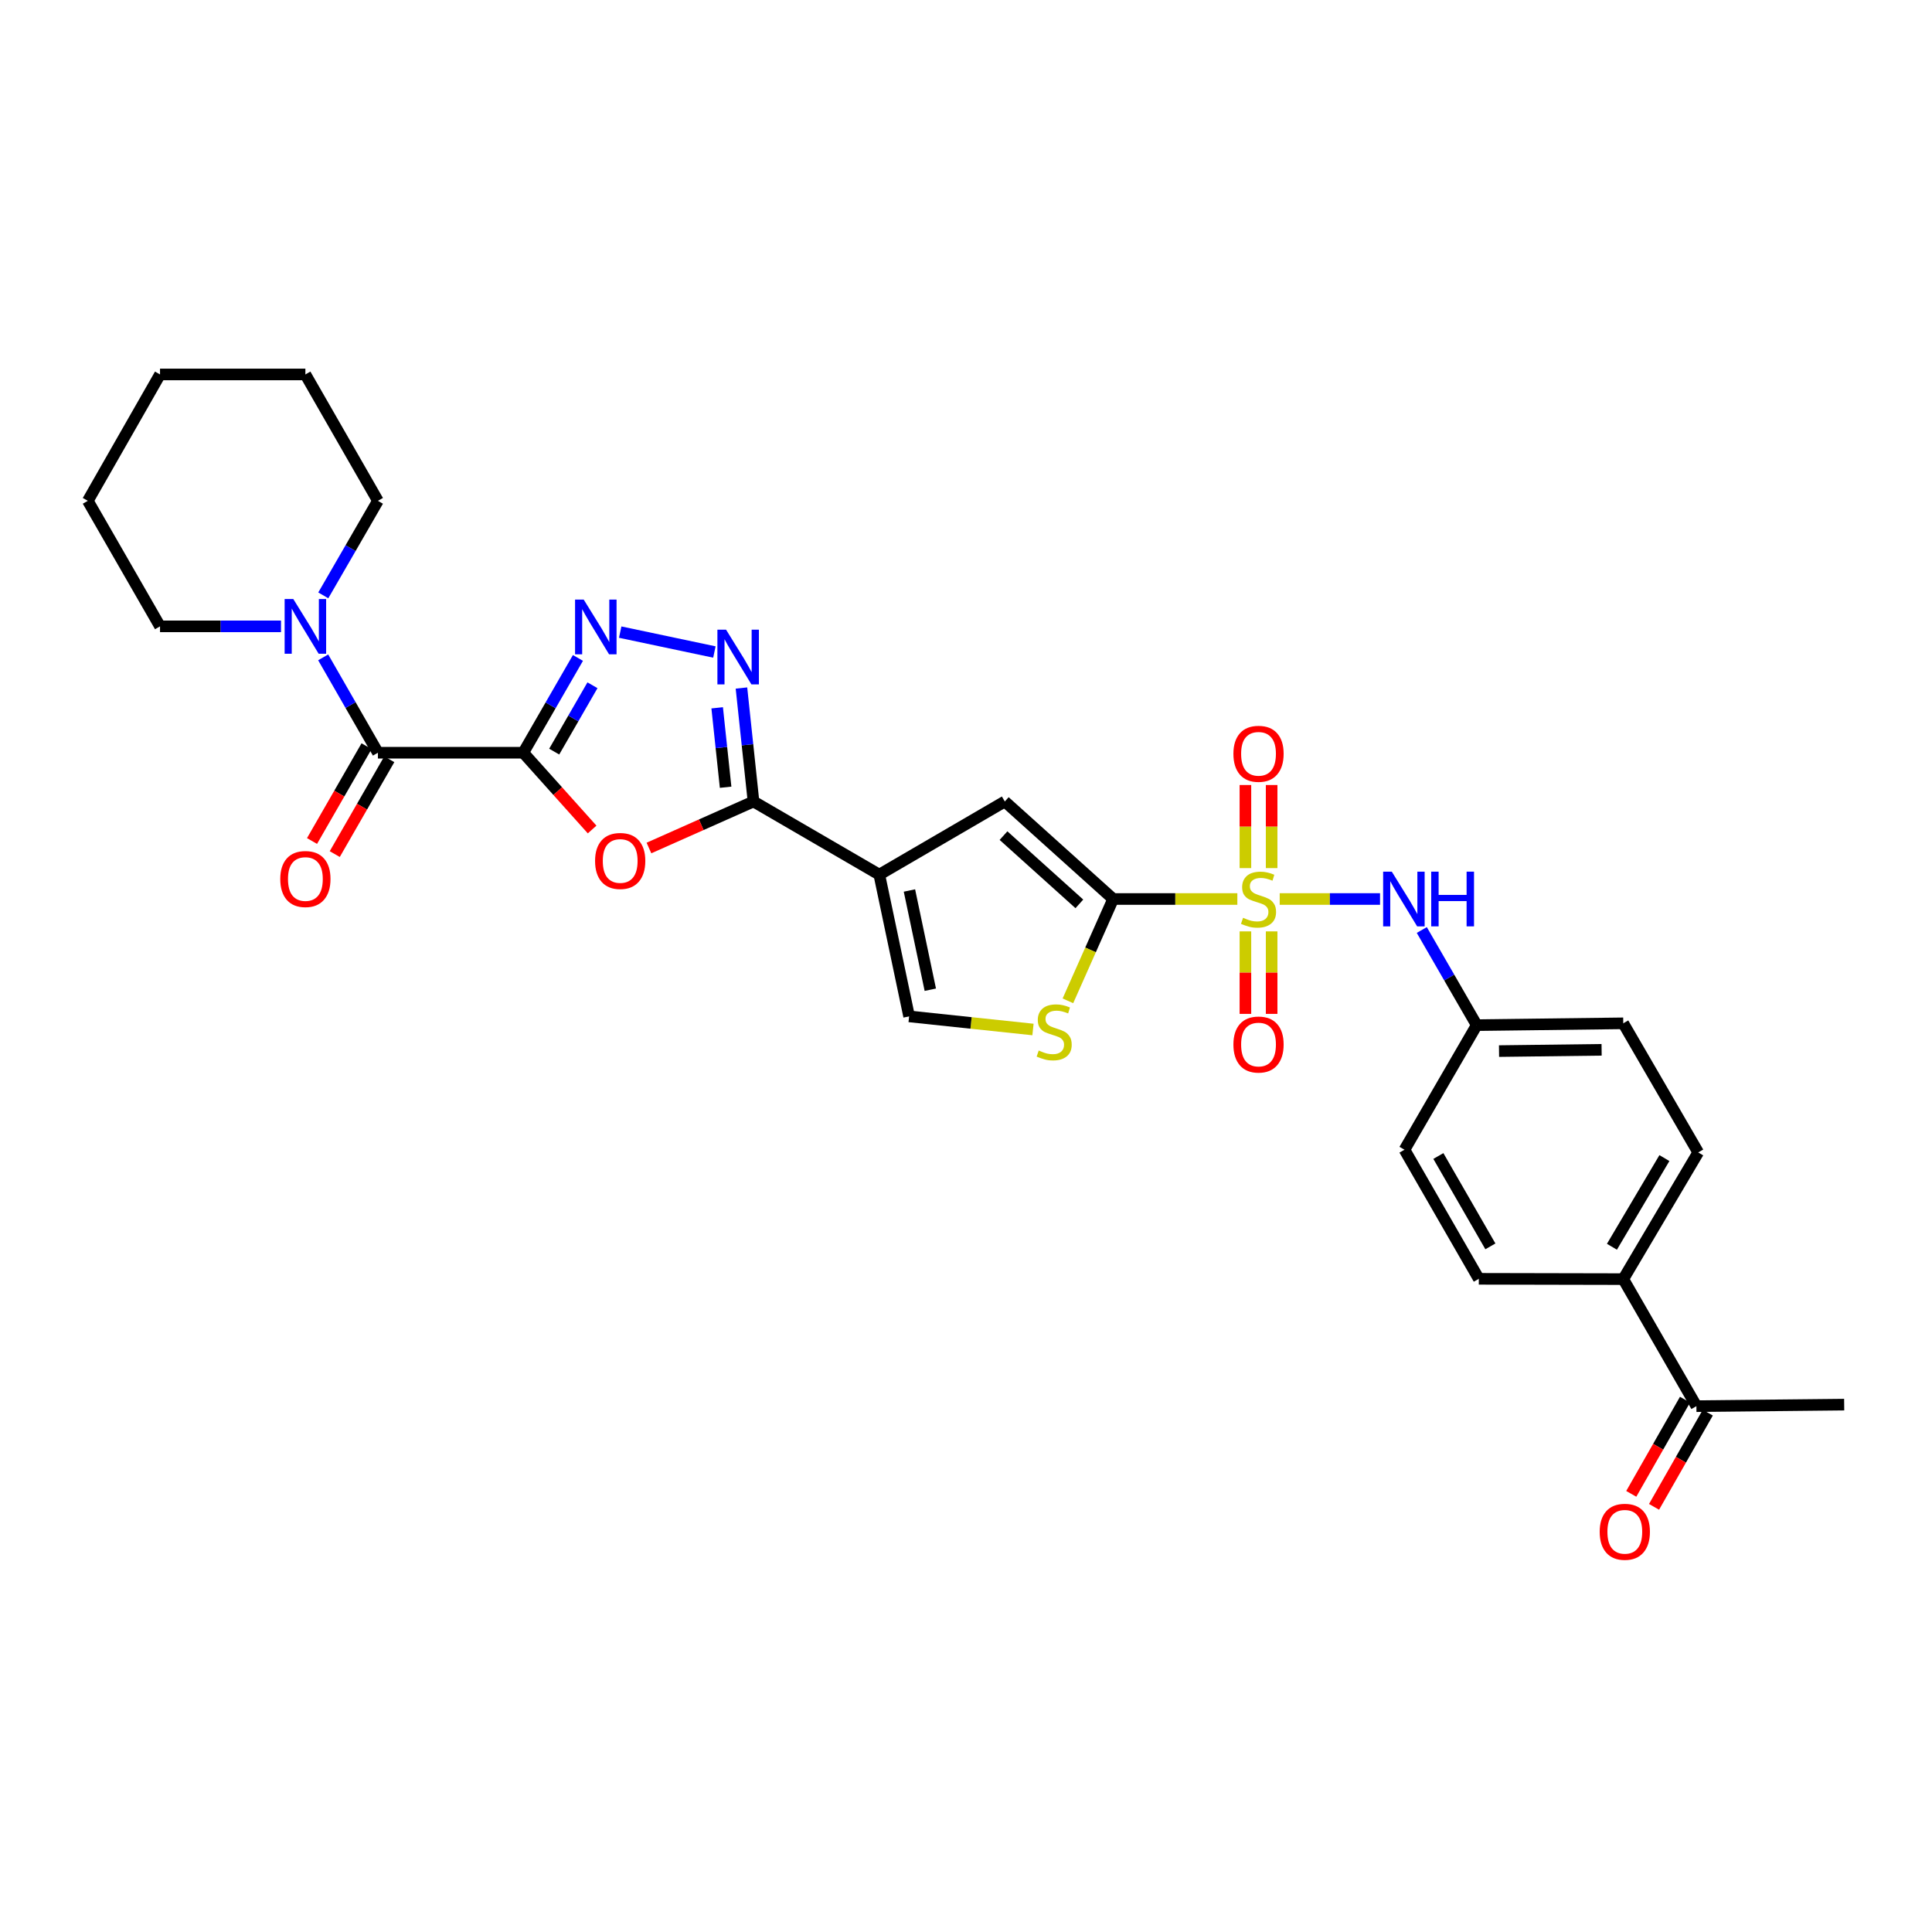 <?xml version='1.0' encoding='iso-8859-1'?>
<svg version='1.1' baseProfile='full'
              xmlns='http://www.w3.org/2000/svg'
                      xmlns:rdkit='http://www.rdkit.org/xml'
                      xmlns:xlink='http://www.w3.org/1999/xlink'
                  xml:space='preserve'
width='1000px' height='1000px' viewBox='0 0 1000 1000'>
<!-- END OF HEADER -->
<rect style='opacity:1.0;fill:#FFFFFF;stroke:none' width='1000' height='1000' x='0' y='0'> </rect>
<path class='bond-1' d='M 640.449,465.324 L 608.309,465.324' style='fill:none;fill-rule:evenodd;stroke:#CCCC00;stroke-width:6px;stroke-linecap:butt;stroke-linejoin:miter;stroke-opacity:1' />
<path class='bond-1' d='M 608.309,465.324 L 576.169,465.324' style='fill:none;fill-rule:evenodd;stroke:#000000;stroke-width:6px;stroke-linecap:butt;stroke-linejoin:miter;stroke-opacity:1' />
<path class='bond-11' d='M 662.371,465.324 L 688.337,465.324' style='fill:none;fill-rule:evenodd;stroke:#CCCC00;stroke-width:6px;stroke-linecap:butt;stroke-linejoin:miter;stroke-opacity:1' />
<path class='bond-11' d='M 688.337,465.324 L 714.303,465.324' style='fill:none;fill-rule:evenodd;stroke:#0000FF;stroke-width:6px;stroke-linecap:butt;stroke-linejoin:miter;stroke-opacity:1' />
<path class='bond-13' d='M 658.198,449.323 L 658.198,427.824' style='fill:none;fill-rule:evenodd;stroke:#CCCC00;stroke-width:6px;stroke-linecap:butt;stroke-linejoin:miter;stroke-opacity:1' />
<path class='bond-13' d='M 658.198,427.824 L 658.198,406.325' style='fill:none;fill-rule:evenodd;stroke:#FF0000;stroke-width:6px;stroke-linecap:butt;stroke-linejoin:miter;stroke-opacity:1' />
<path class='bond-13' d='M 644.622,449.323 L 644.622,427.824' style='fill:none;fill-rule:evenodd;stroke:#CCCC00;stroke-width:6px;stroke-linecap:butt;stroke-linejoin:miter;stroke-opacity:1' />
<path class='bond-13' d='M 644.622,427.824 L 644.622,406.325' style='fill:none;fill-rule:evenodd;stroke:#FF0000;stroke-width:6px;stroke-linecap:butt;stroke-linejoin:miter;stroke-opacity:1' />
<path class='bond-14' d='M 644.622,482.085 L 644.622,503.434' style='fill:none;fill-rule:evenodd;stroke:#CCCC00;stroke-width:6px;stroke-linecap:butt;stroke-linejoin:miter;stroke-opacity:1' />
<path class='bond-14' d='M 644.622,503.434 L 644.622,524.783' style='fill:none;fill-rule:evenodd;stroke:#FF0000;stroke-width:6px;stroke-linecap:butt;stroke-linejoin:miter;stroke-opacity:1' />
<path class='bond-14' d='M 658.198,482.085 L 658.198,503.434' style='fill:none;fill-rule:evenodd;stroke:#CCCC00;stroke-width:6px;stroke-linecap:butt;stroke-linejoin:miter;stroke-opacity:1' />
<path class='bond-14' d='M 658.198,503.434 L 658.198,524.783' style='fill:none;fill-rule:evenodd;stroke:#FF0000;stroke-width:6px;stroke-linecap:butt;stroke-linejoin:miter;stroke-opacity:1' />
<path class='bond-0' d='M 270.853,389.608 L 288.669,409.479' style='fill:none;fill-rule:evenodd;stroke:#000000;stroke-width:6px;stroke-linecap:butt;stroke-linejoin:miter;stroke-opacity:1' />
<path class='bond-0' d='M 288.669,409.479 L 306.485,429.35' style='fill:none;fill-rule:evenodd;stroke:#FF0000;stroke-width:6px;stroke-linecap:butt;stroke-linejoin:miter;stroke-opacity:1' />
<path class='bond-7' d='M 270.853,389.608 L 195.612,389.608' style='fill:none;fill-rule:evenodd;stroke:#000000;stroke-width:6px;stroke-linecap:butt;stroke-linejoin:miter;stroke-opacity:1' />
<path class='bond-32' d='M 270.853,389.608 L 284.998,365.079' style='fill:none;fill-rule:evenodd;stroke:#000000;stroke-width:6px;stroke-linecap:butt;stroke-linejoin:miter;stroke-opacity:1' />
<path class='bond-32' d='M 284.998,365.079 L 299.142,340.55' style='fill:none;fill-rule:evenodd;stroke:#0000FF;stroke-width:6px;stroke-linecap:butt;stroke-linejoin:miter;stroke-opacity:1' />
<path class='bond-32' d='M 286.857,389.031 L 296.758,371.861' style='fill:none;fill-rule:evenodd;stroke:#000000;stroke-width:6px;stroke-linecap:butt;stroke-linejoin:miter;stroke-opacity:1' />
<path class='bond-32' d='M 296.758,371.861 L 306.659,354.691' style='fill:none;fill-rule:evenodd;stroke:#0000FF;stroke-width:6px;stroke-linecap:butt;stroke-linejoin:miter;stroke-opacity:1' />
<path class='bond-8' d='M 576.169,465.324 L 520.085,414.852' style='fill:none;fill-rule:evenodd;stroke:#000000;stroke-width:6px;stroke-linecap:butt;stroke-linejoin:miter;stroke-opacity:1' />
<path class='bond-8' d='M 558.675,467.845 L 519.416,432.514' style='fill:none;fill-rule:evenodd;stroke:#000000;stroke-width:6px;stroke-linecap:butt;stroke-linejoin:miter;stroke-opacity:1' />
<path class='bond-9' d='M 576.169,465.324 L 564.458,491.676' style='fill:none;fill-rule:evenodd;stroke:#000000;stroke-width:6px;stroke-linecap:butt;stroke-linejoin:miter;stroke-opacity:1' />
<path class='bond-9' d='M 564.458,491.676 L 552.748,518.027' style='fill:none;fill-rule:evenodd;stroke:#CCCC00;stroke-width:6px;stroke-linecap:butt;stroke-linejoin:miter;stroke-opacity:1' />
<path class='bond-2' d='M 455.124,452.706 L 520.085,414.852' style='fill:none;fill-rule:evenodd;stroke:#000000;stroke-width:6px;stroke-linecap:butt;stroke-linejoin:miter;stroke-opacity:1' />
<path class='bond-3' d='M 455.124,452.706 L 390.012,414.852' style='fill:none;fill-rule:evenodd;stroke:#000000;stroke-width:6px;stroke-linecap:butt;stroke-linejoin:miter;stroke-opacity:1' />
<path class='bond-30' d='M 455.124,452.706 L 470.555,526.077' style='fill:none;fill-rule:evenodd;stroke:#000000;stroke-width:6px;stroke-linecap:butt;stroke-linejoin:miter;stroke-opacity:1' />
<path class='bond-30' d='M 470.724,460.918 L 481.526,512.277' style='fill:none;fill-rule:evenodd;stroke:#000000;stroke-width:6px;stroke-linecap:butt;stroke-linejoin:miter;stroke-opacity:1' />
<path class='bond-4' d='M 390.012,414.852 L 362.954,426.889' style='fill:none;fill-rule:evenodd;stroke:#000000;stroke-width:6px;stroke-linecap:butt;stroke-linejoin:miter;stroke-opacity:1' />
<path class='bond-4' d='M 362.954,426.889 L 335.897,438.926' style='fill:none;fill-rule:evenodd;stroke:#FF0000;stroke-width:6px;stroke-linecap:butt;stroke-linejoin:miter;stroke-opacity:1' />
<path class='bond-6' d='M 390.012,414.852 L 386.893,385.485' style='fill:none;fill-rule:evenodd;stroke:#000000;stroke-width:6px;stroke-linecap:butt;stroke-linejoin:miter;stroke-opacity:1' />
<path class='bond-6' d='M 386.893,385.485 L 383.774,356.119' style='fill:none;fill-rule:evenodd;stroke:#0000FF;stroke-width:6px;stroke-linecap:butt;stroke-linejoin:miter;stroke-opacity:1' />
<path class='bond-6' d='M 375.576,407.476 L 373.393,386.919' style='fill:none;fill-rule:evenodd;stroke:#000000;stroke-width:6px;stroke-linecap:butt;stroke-linejoin:miter;stroke-opacity:1' />
<path class='bond-6' d='M 373.393,386.919 L 371.21,366.363' style='fill:none;fill-rule:evenodd;stroke:#0000FF;stroke-width:6px;stroke-linecap:butt;stroke-linejoin:miter;stroke-opacity:1' />
<path class='bond-5' d='M 321.013,327.179 L 369.77,337.48' style='fill:none;fill-rule:evenodd;stroke:#0000FF;stroke-width:6px;stroke-linecap:butt;stroke-linejoin:miter;stroke-opacity:1' />
<path class='bond-12' d='M 195.612,389.608 L 181.445,364.928' style='fill:none;fill-rule:evenodd;stroke:#000000;stroke-width:6px;stroke-linecap:butt;stroke-linejoin:miter;stroke-opacity:1' />
<path class='bond-12' d='M 181.445,364.928 L 167.278,340.248' style='fill:none;fill-rule:evenodd;stroke:#0000FF;stroke-width:6px;stroke-linecap:butt;stroke-linejoin:miter;stroke-opacity:1' />
<path class='bond-15' d='M 189.728,386.224 L 175.614,410.766' style='fill:none;fill-rule:evenodd;stroke:#000000;stroke-width:6px;stroke-linecap:butt;stroke-linejoin:miter;stroke-opacity:1' />
<path class='bond-15' d='M 175.614,410.766 L 161.501,435.307' style='fill:none;fill-rule:evenodd;stroke:#FF0000;stroke-width:6px;stroke-linecap:butt;stroke-linejoin:miter;stroke-opacity:1' />
<path class='bond-15' d='M 201.496,392.992 L 187.383,417.534' style='fill:none;fill-rule:evenodd;stroke:#000000;stroke-width:6px;stroke-linecap:butt;stroke-linejoin:miter;stroke-opacity:1' />
<path class='bond-15' d='M 187.383,417.534 L 173.269,442.075' style='fill:none;fill-rule:evenodd;stroke:#FF0000;stroke-width:6px;stroke-linecap:butt;stroke-linejoin:miter;stroke-opacity:1' />
<path class='bond-10' d='M 534.67,532.865 L 502.613,529.471' style='fill:none;fill-rule:evenodd;stroke:#CCCC00;stroke-width:6px;stroke-linecap:butt;stroke-linejoin:miter;stroke-opacity:1' />
<path class='bond-10' d='M 502.613,529.471 L 470.555,526.077' style='fill:none;fill-rule:evenodd;stroke:#000000;stroke-width:6px;stroke-linecap:butt;stroke-linejoin:miter;stroke-opacity:1' />
<path class='bond-19' d='M 735.915,481.369 L 750.131,505.989' style='fill:none;fill-rule:evenodd;stroke:#0000FF;stroke-width:6px;stroke-linecap:butt;stroke-linejoin:miter;stroke-opacity:1' />
<path class='bond-19' d='M 750.131,505.989 L 764.346,530.61' style='fill:none;fill-rule:evenodd;stroke:#000000;stroke-width:6px;stroke-linecap:butt;stroke-linejoin:miter;stroke-opacity:1' />
<path class='bond-24' d='M 167.333,308.166 L 181.473,283.696' style='fill:none;fill-rule:evenodd;stroke:#0000FF;stroke-width:6px;stroke-linecap:butt;stroke-linejoin:miter;stroke-opacity:1' />
<path class='bond-24' d='M 181.473,283.696 L 195.612,259.226' style='fill:none;fill-rule:evenodd;stroke:#000000;stroke-width:6px;stroke-linecap:butt;stroke-linejoin:miter;stroke-opacity:1' />
<path class='bond-25' d='M 145.446,324.202 L 114.136,324.202' style='fill:none;fill-rule:evenodd;stroke:#0000FF;stroke-width:6px;stroke-linecap:butt;stroke-linejoin:miter;stroke-opacity:1' />
<path class='bond-25' d='M 114.136,324.202 L 82.826,324.202' style='fill:none;fill-rule:evenodd;stroke:#000000;stroke-width:6px;stroke-linecap:butt;stroke-linejoin:miter;stroke-opacity:1' />
<path class='bond-16' d='M 878.053,727.823 L 840.198,662.07' style='fill:none;fill-rule:evenodd;stroke:#000000;stroke-width:6px;stroke-linecap:butt;stroke-linejoin:miter;stroke-opacity:1' />
<path class='bond-18' d='M 872.157,724.459 L 858.248,748.837' style='fill:none;fill-rule:evenodd;stroke:#000000;stroke-width:6px;stroke-linecap:butt;stroke-linejoin:miter;stroke-opacity:1' />
<path class='bond-18' d='M 858.248,748.837 L 844.339,773.216' style='fill:none;fill-rule:evenodd;stroke:#FF0000;stroke-width:6px;stroke-linecap:butt;stroke-linejoin:miter;stroke-opacity:1' />
<path class='bond-18' d='M 883.948,731.187 L 870.039,755.565' style='fill:none;fill-rule:evenodd;stroke:#000000;stroke-width:6px;stroke-linecap:butt;stroke-linejoin:miter;stroke-opacity:1' />
<path class='bond-18' d='M 870.039,755.565 L 856.13,779.943' style='fill:none;fill-rule:evenodd;stroke:#FF0000;stroke-width:6px;stroke-linecap:butt;stroke-linejoin:miter;stroke-opacity:1' />
<path class='bond-26' d='M 878.053,727.823 L 954.545,727.031' style='fill:none;fill-rule:evenodd;stroke:#000000;stroke-width:6px;stroke-linecap:butt;stroke-linejoin:miter;stroke-opacity:1' />
<path class='bond-17' d='M 840.198,662.07 L 878.995,596.498' style='fill:none;fill-rule:evenodd;stroke:#000000;stroke-width:6px;stroke-linecap:butt;stroke-linejoin:miter;stroke-opacity:1' />
<path class='bond-17' d='M 834.334,645.321 L 861.492,599.421' style='fill:none;fill-rule:evenodd;stroke:#000000;stroke-width:6px;stroke-linecap:butt;stroke-linejoin:miter;stroke-opacity:1' />
<path class='bond-31' d='M 840.198,662.07 L 765.425,661.912' style='fill:none;fill-rule:evenodd;stroke:#000000;stroke-width:6px;stroke-linecap:butt;stroke-linejoin:miter;stroke-opacity:1' />
<path class='bond-22' d='M 764.346,530.61 L 726.96,595.095' style='fill:none;fill-rule:evenodd;stroke:#000000;stroke-width:6px;stroke-linecap:butt;stroke-linejoin:miter;stroke-opacity:1' />
<path class='bond-23' d='M 764.346,530.61 L 840.198,529.667' style='fill:none;fill-rule:evenodd;stroke:#000000;stroke-width:6px;stroke-linecap:butt;stroke-linejoin:miter;stroke-opacity:1' />
<path class='bond-23' d='M 775.893,544.043 L 828.989,543.383' style='fill:none;fill-rule:evenodd;stroke:#000000;stroke-width:6px;stroke-linecap:butt;stroke-linejoin:miter;stroke-opacity:1' />
<path class='bond-20' d='M 765.425,661.912 L 726.96,595.095' style='fill:none;fill-rule:evenodd;stroke:#000000;stroke-width:6px;stroke-linecap:butt;stroke-linejoin:miter;stroke-opacity:1' />
<path class='bond-20' d='M 771.421,645.116 L 744.495,598.345' style='fill:none;fill-rule:evenodd;stroke:#000000;stroke-width:6px;stroke-linecap:butt;stroke-linejoin:miter;stroke-opacity:1' />
<path class='bond-21' d='M 878.995,596.498 L 840.198,529.667' style='fill:none;fill-rule:evenodd;stroke:#000000;stroke-width:6px;stroke-linecap:butt;stroke-linejoin:miter;stroke-opacity:1' />
<path class='bond-28' d='M 195.612,259.226 L 158.067,193.813' style='fill:none;fill-rule:evenodd;stroke:#000000;stroke-width:6px;stroke-linecap:butt;stroke-linejoin:miter;stroke-opacity:1' />
<path class='bond-27' d='M 82.826,324.202 L 45.455,259.226' style='fill:none;fill-rule:evenodd;stroke:#000000;stroke-width:6px;stroke-linecap:butt;stroke-linejoin:miter;stroke-opacity:1' />
<path class='bond-29' d='M 45.455,259.226 L 82.826,193.813' style='fill:none;fill-rule:evenodd;stroke:#000000;stroke-width:6px;stroke-linecap:butt;stroke-linejoin:miter;stroke-opacity:1' />
<path class='bond-33' d='M 158.067,193.813 L 82.826,193.813' style='fill:none;fill-rule:evenodd;stroke:#000000;stroke-width:6px;stroke-linecap:butt;stroke-linejoin:miter;stroke-opacity:1' />
<path  class='atom-0' d='M 643.41 475.044
Q 643.73 475.164, 645.05 475.724
Q 646.37 476.284, 647.81 476.644
Q 649.29 476.964, 650.73 476.964
Q 653.41 476.964, 654.97 475.684
Q 656.53 474.364, 656.53 472.084
Q 656.53 470.524, 655.73 469.564
Q 654.97 468.604, 653.77 468.084
Q 652.57 467.564, 650.57 466.964
Q 648.05 466.204, 646.53 465.484
Q 645.05 464.764, 643.97 463.244
Q 642.93 461.724, 642.93 459.164
Q 642.93 455.604, 645.33 453.404
Q 647.77 451.204, 652.57 451.204
Q 655.85 451.204, 659.57 452.764
L 658.65 455.844
Q 655.25 454.444, 652.69 454.444
Q 649.93 454.444, 648.41 455.604
Q 646.89 456.724, 646.93 458.684
Q 646.93 460.204, 647.69 461.124
Q 648.49 462.044, 649.61 462.564
Q 650.77 463.084, 652.69 463.684
Q 655.25 464.484, 656.77 465.284
Q 658.29 466.084, 659.37 467.724
Q 660.49 469.324, 660.49 472.084
Q 660.49 476.004, 657.85 478.124
Q 655.25 480.204, 650.89 480.204
Q 648.37 480.204, 646.45 479.644
Q 644.57 479.124, 642.33 478.204
L 643.41 475.044
' fill='#CCCC00'/>
<path  class='atom-5' d='M 308.009 445.629
Q 308.009 438.829, 311.369 435.029
Q 314.729 431.229, 321.009 431.229
Q 327.289 431.229, 330.649 435.029
Q 334.009 438.829, 334.009 445.629
Q 334.009 452.509, 330.609 456.429
Q 327.209 460.309, 321.009 460.309
Q 314.769 460.309, 311.369 456.429
Q 308.009 452.549, 308.009 445.629
M 321.009 457.109
Q 325.329 457.109, 327.649 454.229
Q 330.009 451.309, 330.009 445.629
Q 330.009 440.069, 327.649 437.269
Q 325.329 434.429, 321.009 434.429
Q 316.689 434.429, 314.329 437.229
Q 312.009 440.029, 312.009 445.629
Q 312.009 451.349, 314.329 454.229
Q 316.689 457.109, 321.009 457.109
' fill='#FF0000'/>
<path  class='atom-6' d='M 302.131 310.352
L 311.411 325.352
Q 312.331 326.832, 313.811 329.512
Q 315.291 332.192, 315.371 332.352
L 315.371 310.352
L 319.131 310.352
L 319.131 338.672
L 315.251 338.672
L 305.291 322.272
Q 304.131 320.352, 302.891 318.152
Q 301.691 315.952, 301.331 315.272
L 301.331 338.672
L 297.651 338.672
L 297.651 310.352
L 302.131 310.352
' fill='#0000FF'/>
<path  class='atom-7' d='M 375.81 325.919
L 385.09 340.919
Q 386.01 342.399, 387.49 345.079
Q 388.97 347.759, 389.05 347.919
L 389.05 325.919
L 392.81 325.919
L 392.81 354.239
L 388.93 354.239
L 378.97 337.839
Q 377.81 335.919, 376.57 333.719
Q 375.37 331.519, 375.01 330.839
L 375.01 354.239
L 371.33 354.239
L 371.33 325.919
L 375.81 325.919
' fill='#0000FF'/>
<path  class='atom-10' d='M 537.638 543.746
Q 537.958 543.866, 539.278 544.426
Q 540.598 544.986, 542.038 545.346
Q 543.518 545.666, 544.958 545.666
Q 547.638 545.666, 549.198 544.386
Q 550.758 543.066, 550.758 540.786
Q 550.758 539.226, 549.958 538.266
Q 549.198 537.306, 547.998 536.786
Q 546.798 536.266, 544.798 535.666
Q 542.278 534.906, 540.758 534.186
Q 539.278 533.466, 538.198 531.946
Q 537.158 530.426, 537.158 527.866
Q 537.158 524.306, 539.558 522.106
Q 541.998 519.906, 546.798 519.906
Q 550.078 519.906, 553.798 521.466
L 552.878 524.546
Q 549.478 523.146, 546.918 523.146
Q 544.158 523.146, 542.638 524.306
Q 541.118 525.426, 541.158 527.386
Q 541.158 528.906, 541.918 529.826
Q 542.718 530.746, 543.838 531.266
Q 544.998 531.786, 546.918 532.386
Q 549.478 533.186, 550.998 533.986
Q 552.518 534.786, 553.598 536.426
Q 554.718 538.026, 554.718 540.786
Q 554.718 544.706, 552.078 546.826
Q 549.478 548.906, 545.118 548.906
Q 542.598 548.906, 540.678 548.346
Q 538.798 547.826, 536.558 546.906
L 537.638 543.746
' fill='#CCCC00'/>
<path  class='atom-12' d='M 720.39 451.164
L 729.67 466.164
Q 730.59 467.644, 732.07 470.324
Q 733.55 473.004, 733.63 473.164
L 733.63 451.164
L 737.39 451.164
L 737.39 479.484
L 733.51 479.484
L 723.55 463.084
Q 722.39 461.164, 721.15 458.964
Q 719.95 456.764, 719.59 456.084
L 719.59 479.484
L 715.91 479.484
L 715.91 451.164
L 720.39 451.164
' fill='#0000FF'/>
<path  class='atom-12' d='M 740.79 451.164
L 744.63 451.164
L 744.63 463.204
L 759.11 463.204
L 759.11 451.164
L 762.95 451.164
L 762.95 479.484
L 759.11 479.484
L 759.11 466.404
L 744.63 466.404
L 744.63 479.484
L 740.79 479.484
L 740.79 451.164
' fill='#0000FF'/>
<path  class='atom-13' d='M 151.807 310.042
L 161.087 325.042
Q 162.007 326.522, 163.487 329.202
Q 164.967 331.882, 165.047 332.042
L 165.047 310.042
L 168.807 310.042
L 168.807 338.362
L 164.927 338.362
L 154.967 321.962
Q 153.807 320.042, 152.567 317.842
Q 151.367 315.642, 151.007 314.962
L 151.007 338.362
L 147.327 338.362
L 147.327 310.042
L 151.807 310.042
' fill='#0000FF'/>
<path  class='atom-14' d='M 638.41 390.164
Q 638.41 383.364, 641.77 379.564
Q 645.13 375.764, 651.41 375.764
Q 657.69 375.764, 661.05 379.564
Q 664.41 383.364, 664.41 390.164
Q 664.41 397.044, 661.01 400.964
Q 657.61 404.844, 651.41 404.844
Q 645.17 404.844, 641.77 400.964
Q 638.41 397.084, 638.41 390.164
M 651.41 401.644
Q 655.73 401.644, 658.05 398.764
Q 660.41 395.844, 660.41 390.164
Q 660.41 384.604, 658.05 381.804
Q 655.73 378.964, 651.41 378.964
Q 647.09 378.964, 644.73 381.764
Q 642.41 384.564, 642.41 390.164
Q 642.41 395.884, 644.73 398.764
Q 647.09 401.644, 651.41 401.644
' fill='#FF0000'/>
<path  class='atom-15' d='M 638.41 540.645
Q 638.41 533.845, 641.77 530.045
Q 645.13 526.245, 651.41 526.245
Q 657.69 526.245, 661.05 530.045
Q 664.41 533.845, 664.41 540.645
Q 664.41 547.525, 661.01 551.445
Q 657.61 555.325, 651.41 555.325
Q 645.17 555.325, 641.77 551.445
Q 638.41 547.565, 638.41 540.645
M 651.41 552.125
Q 655.73 552.125, 658.05 549.245
Q 660.41 546.325, 660.41 540.645
Q 660.41 535.085, 658.05 532.285
Q 655.73 529.445, 651.41 529.445
Q 647.09 529.445, 644.73 532.245
Q 642.41 535.045, 642.41 540.645
Q 642.41 546.365, 644.73 549.245
Q 647.09 552.125, 651.41 552.125
' fill='#FF0000'/>
<path  class='atom-16' d='M 145.067 454.974
Q 145.067 448.174, 148.427 444.374
Q 151.787 440.574, 158.067 440.574
Q 164.347 440.574, 167.707 444.374
Q 171.067 448.174, 171.067 454.974
Q 171.067 461.854, 167.667 465.774
Q 164.267 469.654, 158.067 469.654
Q 151.827 469.654, 148.427 465.774
Q 145.067 461.894, 145.067 454.974
M 158.067 466.454
Q 162.387 466.454, 164.707 463.574
Q 167.067 460.654, 167.067 454.974
Q 167.067 449.414, 164.707 446.614
Q 162.387 443.774, 158.067 443.774
Q 153.747 443.774, 151.387 446.574
Q 149.067 449.374, 149.067 454.974
Q 149.067 460.694, 151.387 463.574
Q 153.747 466.454, 158.067 466.454
' fill='#FF0000'/>
<path  class='atom-19' d='M 827.998 792.849
Q 827.998 786.049, 831.358 782.249
Q 834.718 778.449, 840.998 778.449
Q 847.278 778.449, 850.638 782.249
Q 853.998 786.049, 853.998 792.849
Q 853.998 799.729, 850.598 803.649
Q 847.198 807.529, 840.998 807.529
Q 834.758 807.529, 831.358 803.649
Q 827.998 799.769, 827.998 792.849
M 840.998 804.329
Q 845.318 804.329, 847.638 801.449
Q 849.998 798.529, 849.998 792.849
Q 849.998 787.289, 847.638 784.489
Q 845.318 781.649, 840.998 781.649
Q 836.678 781.649, 834.318 784.449
Q 831.998 787.249, 831.998 792.849
Q 831.998 798.569, 834.318 801.449
Q 836.678 804.329, 840.998 804.329
' fill='#FF0000'/>
</svg>

